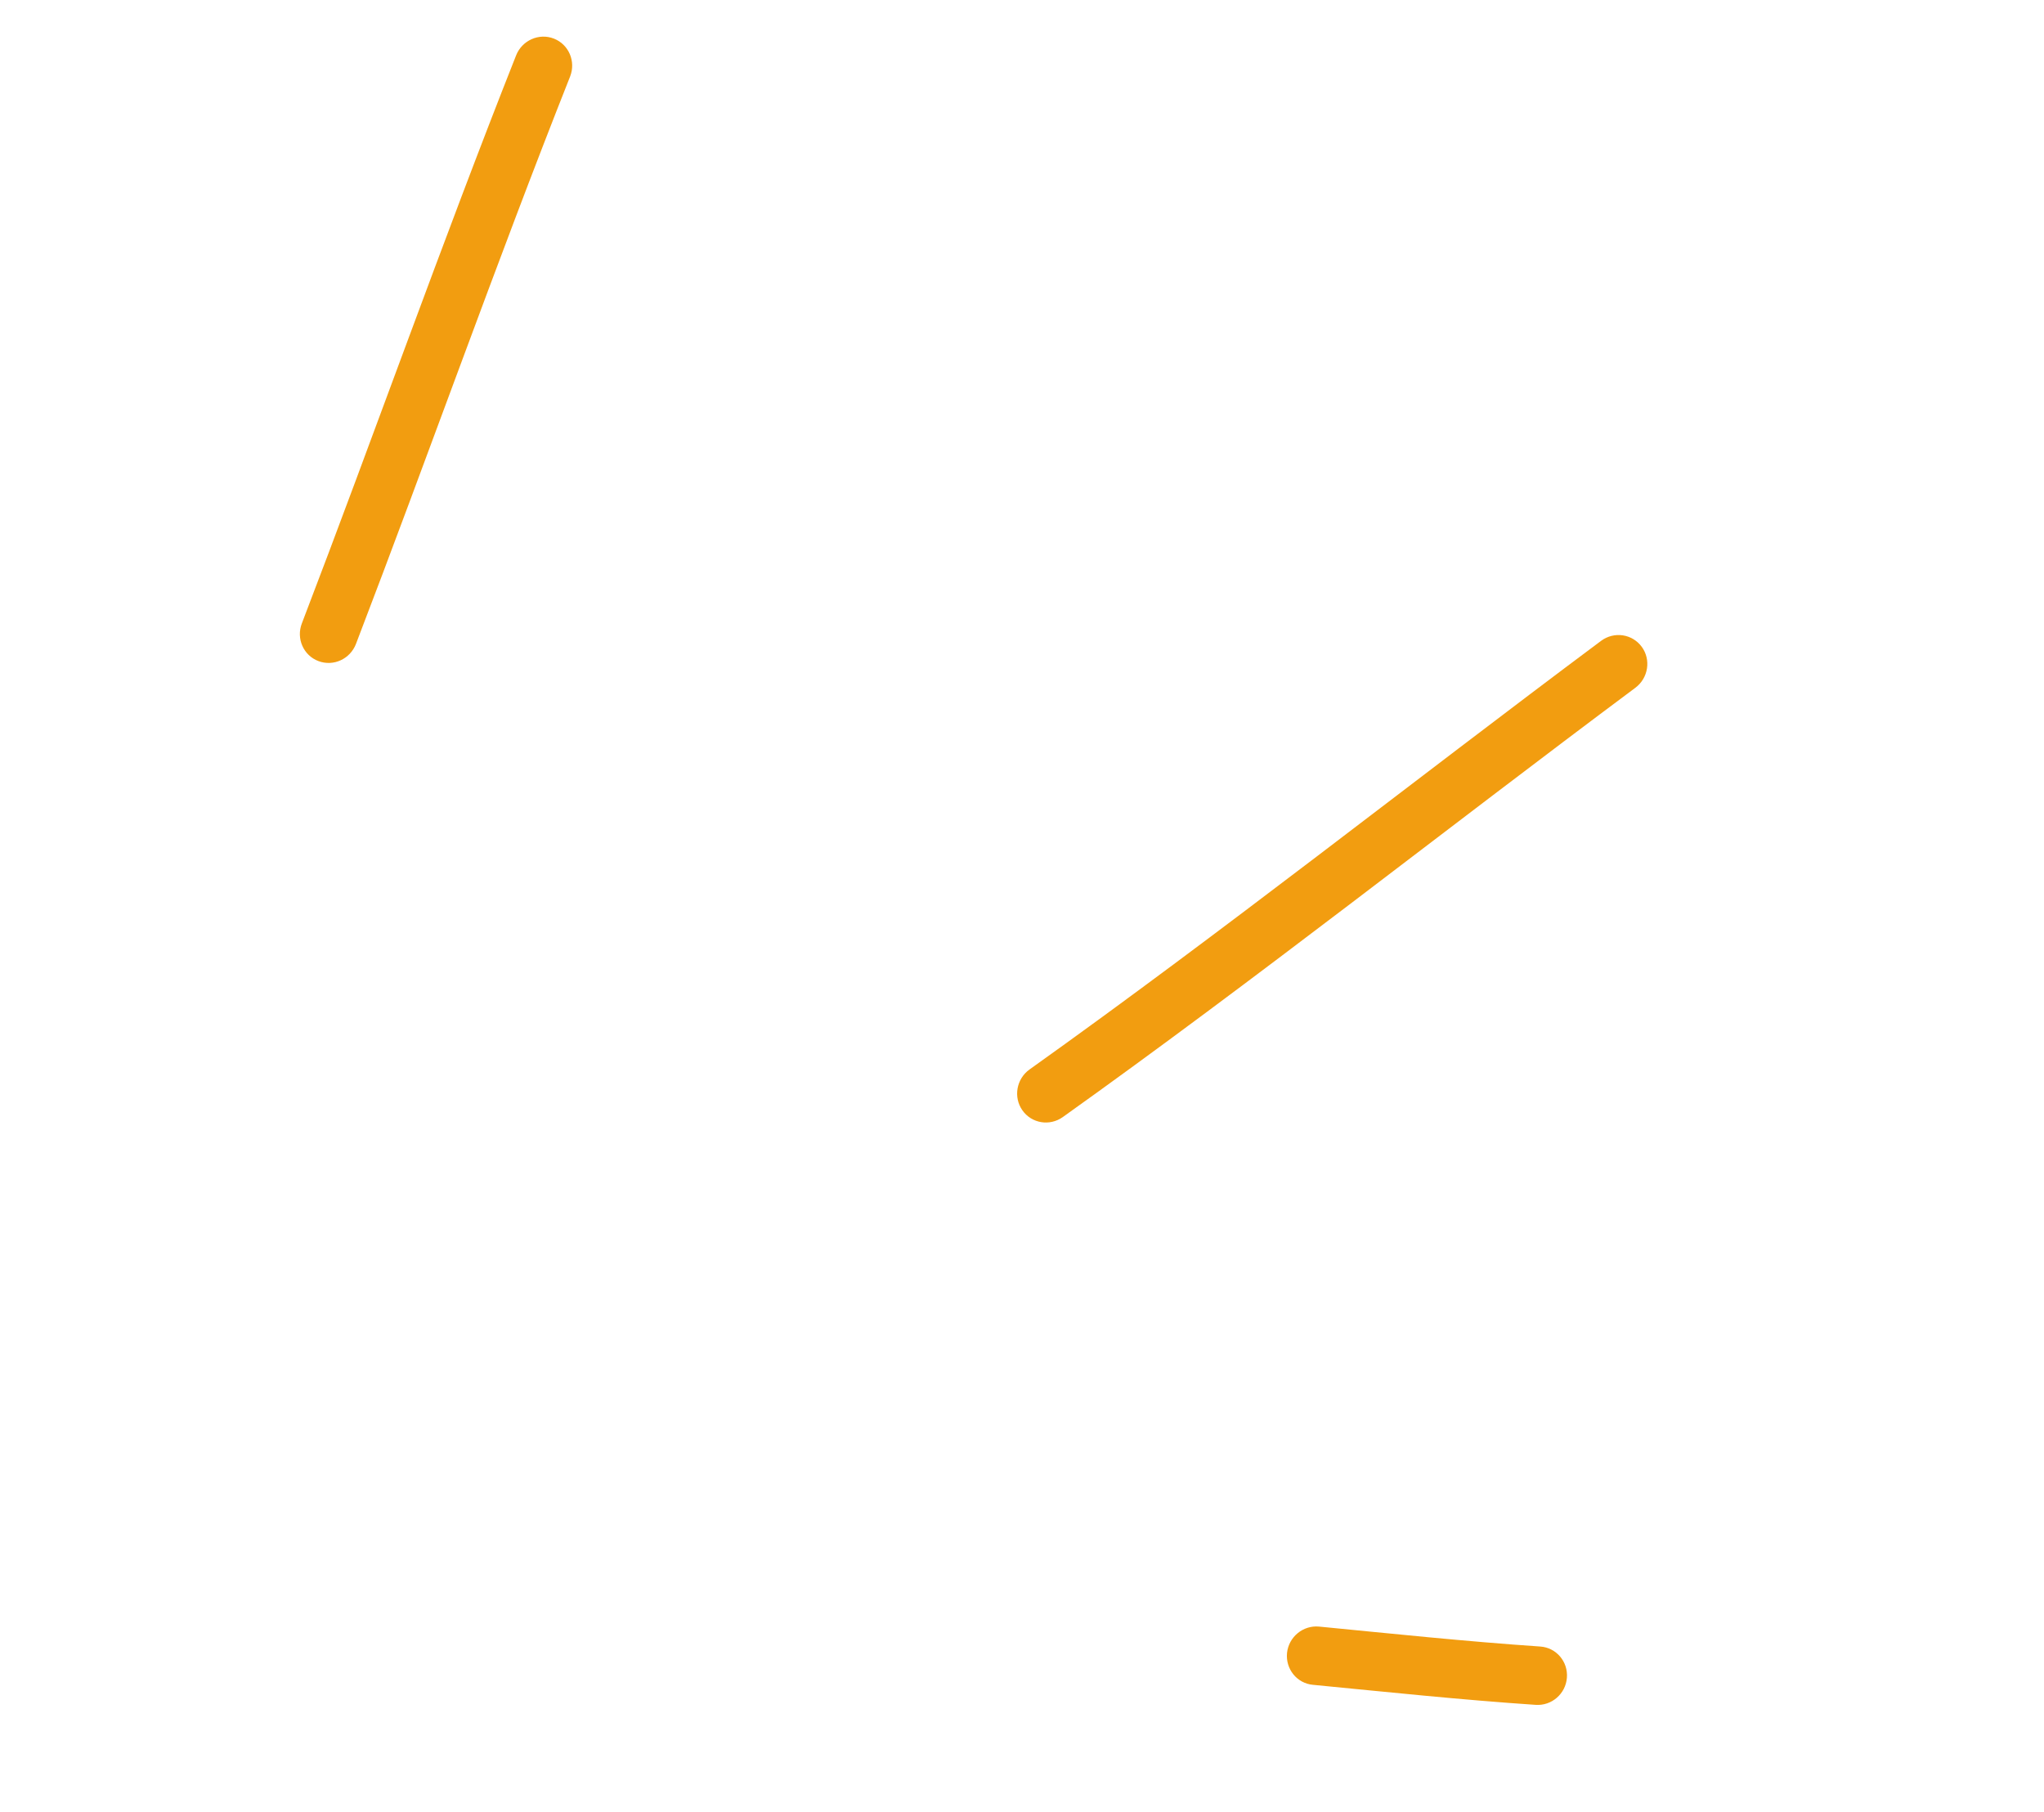 <svg xmlns="http://www.w3.org/2000/svg" width="132" height="117" viewBox="0 0 132 117" fill="none"><path fill-rule="evenodd" clip-rule="evenodd" d="M84.783 108.792C89.593 109.258 94.347 109.762 99.169 110.086C100.206 110.16 101.108 109.376 101.189 108.338C101.274 107.293 100.5 106.39 99.469 106.32C94.674 105.994 89.96 105.496 85.184 105.032C84.151 104.935 83.228 105.697 83.116 106.727C83.008 107.767 83.751 108.695 84.783 108.792Z" fill="#F29D10"></path><path fill-rule="evenodd" clip-rule="evenodd" d="M68.635 72.132C81.176 63.187 93.267 53.615 105.613 44.409C106.45 43.781 106.632 42.599 106.024 41.767C105.41 40.931 104.242 40.755 103.398 41.38C91.076 50.573 79.009 60.133 66.49 69.055C65.637 69.665 65.432 70.843 66.022 71.691C66.618 72.543 67.785 72.736 68.635 72.132Z" fill="#F29D10"></path><path fill-rule="evenodd" clip-rule="evenodd" d="M22.989 41.577C27.664 29.395 32.009 17.067 36.819 4.936C37.198 3.965 36.732 2.873 35.775 2.495C34.812 2.114 33.718 2.603 33.332 3.571C28.521 15.718 24.169 28.059 19.492 40.258C19.119 41.233 19.596 42.322 20.561 42.687C21.531 43.054 22.612 42.558 22.989 41.577Z" fill="#F29D10"></path></svg>